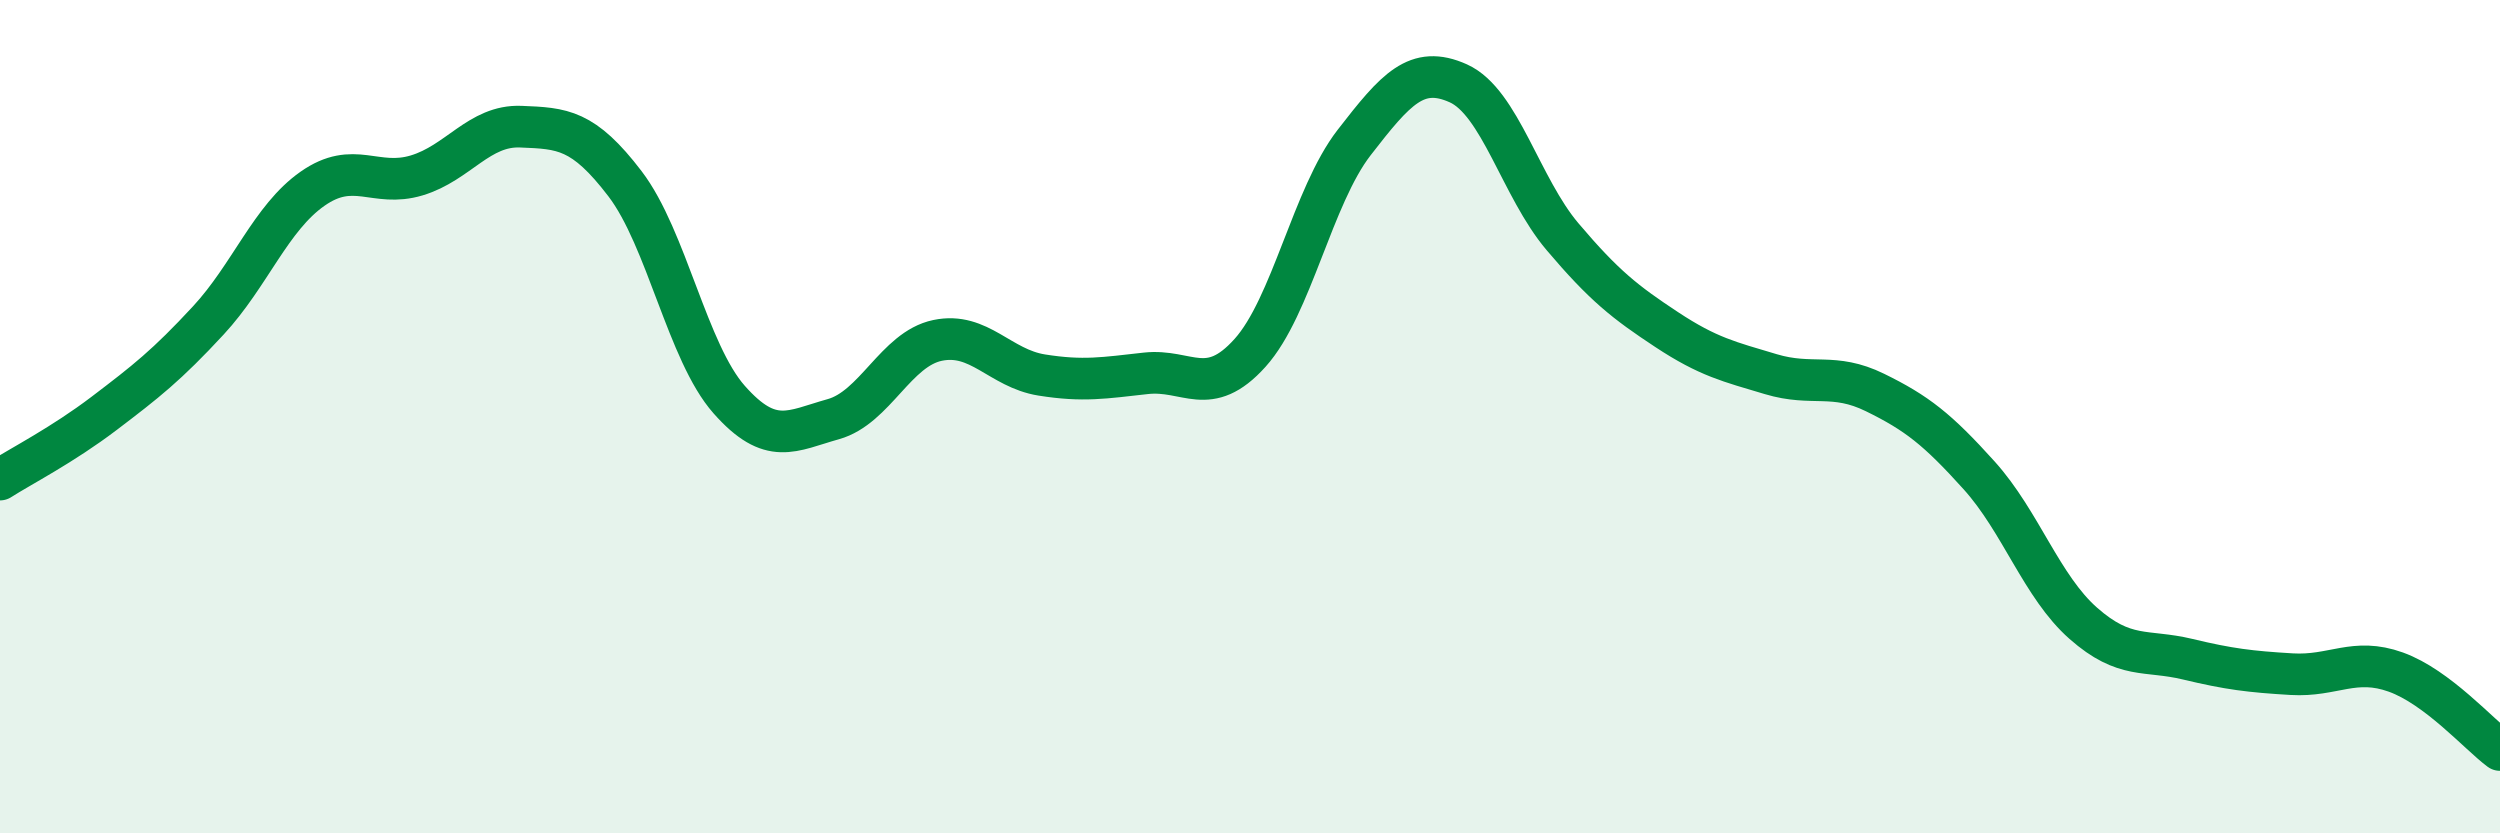 
    <svg width="60" height="20" viewBox="0 0 60 20" xmlns="http://www.w3.org/2000/svg">
      <path
        d="M 0,11.51 C 0.5,11.19 1.5,10.68 2.5,9.92 C 3.5,9.16 4,8.77 5,7.69 C 6,6.61 6.5,5.23 7.5,4.53 C 8.5,3.83 9,4.51 10,4.21 C 11,3.91 11.5,3 12.5,3.04 C 13.5,3.08 14,3.1 15,4.41 C 16,5.72 16.5,8.46 17.5,9.59 C 18.5,10.72 19,10.34 20,10.06 C 21,9.78 21.5,8.38 22.5,8.17 C 23.5,7.96 24,8.84 25,9 C 26,9.16 26.5,9.07 27.5,8.96 C 28.5,8.85 29,9.58 30,8.47 C 31,7.36 31.5,4.71 32.5,3.42 C 33.5,2.13 34,1.55 35,2 C 36,2.45 36.5,4.5 37.5,5.68 C 38.5,6.86 39,7.25 40,7.91 C 41,8.57 41.5,8.68 42.5,8.98 C 43.5,9.28 44,8.93 45,9.42 C 46,9.91 46.5,10.3 47.5,11.41 C 48.5,12.52 49,14.08 50,14.96 C 51,15.84 51.5,15.58 52.5,15.82 C 53.5,16.06 54,16.12 55,16.18 C 56,16.24 56.5,15.77 57.5,16.13 C 58.5,16.49 59.5,17.63 60,18L60 20L0 20Z"
        fill="#008740"
        opacity="0.1"
        stroke-linecap="round"
        stroke-linejoin="round"
      />
      <path
        d="M 0,11.51 C 0.5,11.19 1.5,10.68 2.5,9.92 C 3.5,9.16 4,8.77 5,7.69 C 6,6.61 6.5,5.23 7.5,4.53 C 8.5,3.83 9,4.51 10,4.21 C 11,3.91 11.5,3 12.5,3.04 C 13.5,3.08 14,3.1 15,4.41 C 16,5.72 16.5,8.46 17.5,9.59 C 18.5,10.72 19,10.34 20,10.06 C 21,9.78 21.5,8.38 22.5,8.17 C 23.5,7.96 24,8.84 25,9 C 26,9.16 26.5,9.07 27.5,8.96 C 28.5,8.85 29,9.58 30,8.47 C 31,7.36 31.5,4.71 32.5,3.42 C 33.5,2.13 34,1.55 35,2 C 36,2.45 36.5,4.5 37.5,5.68 C 38.5,6.86 39,7.25 40,7.91 C 41,8.57 41.5,8.68 42.5,8.98 C 43.5,9.28 44,8.93 45,9.42 C 46,9.91 46.5,10.3 47.5,11.41 C 48.5,12.52 49,14.08 50,14.96 C 51,15.84 51.5,15.58 52.5,15.82 C 53.5,16.06 54,16.12 55,16.18 C 56,16.24 56.5,15.77 57.5,16.13 C 58.5,16.49 59.5,17.63 60,18"
        stroke="#008740"
        stroke-width="1"
        fill="none"
        stroke-linecap="round"
        stroke-linejoin="round"
      />
    </svg>
  